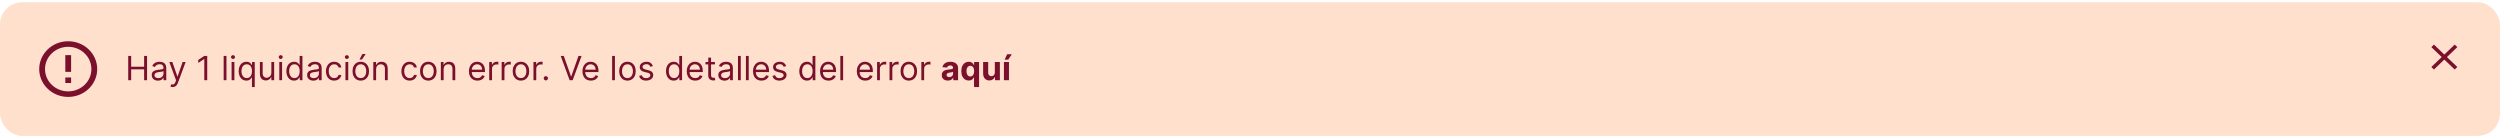 <svg width="898" height="49" viewBox="0 0 898 49" fill="none" xmlns="http://www.w3.org/2000/svg">
<rect y="0.815" width="898" height="48" rx="8" fill="#FFE0CD"/>
<path d="M23.458 27.815H25.542V29.815H23.458V27.815ZM23.458 19.815H25.542V25.815H23.458V19.815ZM24.49 14.815C18.74 14.815 14.083 19.295 14.083 24.815C14.083 30.335 18.74 34.815 24.49 34.815C30.25 34.815 34.917 30.335 34.917 24.815C34.917 19.295 30.25 14.815 24.49 14.815ZM24.5 32.815C19.896 32.815 16.167 29.235 16.167 24.815C16.167 20.395 19.896 16.815 24.5 16.815C29.104 16.815 32.833 20.395 32.833 24.815C32.833 29.235 29.104 32.815 24.5 32.815Z" fill="#7A102C"/>
<path d="M46.057 28.815V20.087H47.114V23.974H51.767V20.087H52.824V28.815H51.767V24.911H47.114V28.815H46.057ZM56.729 28.968C56.315 28.968 55.938 28.89 55.6 28.734C55.262 28.575 54.994 28.346 54.795 28.048C54.596 27.747 54.496 27.383 54.496 26.957C54.496 26.582 54.57 26.278 54.718 26.045C54.866 25.809 55.063 25.624 55.31 25.491C55.557 25.357 55.83 25.258 56.129 25.192C56.43 25.124 56.732 25.07 57.036 25.031C57.434 24.98 57.756 24.941 58.004 24.916C58.254 24.887 58.435 24.84 58.549 24.775C58.666 24.71 58.724 24.596 58.724 24.434V24.4C58.724 23.98 58.609 23.653 58.379 23.42C58.151 23.187 57.806 23.07 57.343 23.07C56.863 23.07 56.486 23.175 56.214 23.386C55.941 23.596 55.749 23.82 55.639 24.059L54.684 23.718C54.854 23.32 55.082 23.011 55.366 22.789C55.653 22.565 55.965 22.408 56.303 22.32C56.644 22.23 56.979 22.184 57.309 22.184C57.519 22.184 57.761 22.21 58.033 22.261C58.309 22.309 58.575 22.41 58.83 22.563C59.089 22.717 59.303 22.948 59.474 23.258C59.644 23.567 59.729 23.982 59.729 24.502V28.815H58.724V27.928H58.673C58.604 28.07 58.491 28.222 58.332 28.384C58.173 28.546 57.961 28.684 57.697 28.798C57.432 28.911 57.11 28.968 56.729 28.968ZM56.883 28.065C57.281 28.065 57.616 27.987 57.889 27.83C58.164 27.674 58.371 27.472 58.511 27.225C58.653 26.978 58.724 26.718 58.724 26.445V25.525C58.681 25.576 58.587 25.623 58.443 25.666C58.3 25.705 58.136 25.741 57.948 25.772C57.764 25.8 57.583 25.826 57.407 25.849C57.234 25.869 57.093 25.886 56.985 25.9C56.724 25.934 56.479 25.989 56.252 26.066C56.028 26.14 55.846 26.252 55.707 26.403C55.57 26.55 55.502 26.752 55.502 27.008C55.502 27.357 55.631 27.622 55.89 27.8C56.151 27.977 56.482 28.065 56.883 28.065ZM61.978 31.269C61.808 31.269 61.656 31.255 61.522 31.227C61.389 31.201 61.297 31.175 61.245 31.15L61.501 30.264C61.745 30.326 61.961 30.349 62.149 30.332C62.336 30.315 62.502 30.231 62.647 30.08C62.795 29.933 62.93 29.692 63.052 29.36L63.24 28.849L60.819 22.269H61.91L63.717 27.485H63.785L65.592 22.269H66.683L63.904 29.769C63.779 30.107 63.625 30.387 63.44 30.609C63.255 30.833 63.041 30.999 62.797 31.107C62.555 31.215 62.282 31.269 61.978 31.269ZM74.436 20.087V28.815H73.38V21.195H73.329L71.198 22.61V21.536L73.38 20.087H74.436ZM81.344 20.087V28.815H80.338V20.087H81.344ZM83.186 28.815V22.269H84.192V28.815H83.186ZM83.697 21.178C83.501 21.178 83.332 21.112 83.19 20.978C83.051 20.845 82.981 20.684 82.981 20.497C82.981 20.309 83.051 20.148 83.19 20.015C83.332 19.881 83.501 19.815 83.697 19.815C83.894 19.815 84.061 19.881 84.2 20.015C84.342 20.148 84.413 20.309 84.413 20.497C84.413 20.684 84.342 20.845 84.2 20.978C84.061 21.112 83.894 21.178 83.697 21.178ZM90.5 31.269V27.809H90.414C90.341 27.928 90.235 28.079 90.099 28.261C89.963 28.44 89.768 28.6 89.515 28.742C89.262 28.881 88.926 28.951 88.505 28.951C87.96 28.951 87.478 28.813 87.061 28.538C86.643 28.259 86.316 27.867 86.081 27.362C85.845 26.853 85.727 26.252 85.727 25.559C85.727 24.872 85.845 24.275 86.081 23.769C86.316 23.264 86.644 22.873 87.065 22.597C87.485 22.322 87.971 22.184 88.522 22.184C88.948 22.184 89.285 22.255 89.532 22.397C89.782 22.536 89.973 22.695 90.103 22.874C90.237 23.05 90.341 23.195 90.414 23.309H90.534V22.269H91.505V31.269H90.5ZM88.642 28.048C89.045 28.048 89.386 27.942 89.664 27.732C89.943 27.519 90.154 27.225 90.299 26.85C90.444 26.472 90.517 26.036 90.517 25.542C90.517 25.053 90.446 24.626 90.304 24.259C90.162 23.89 89.951 23.603 89.673 23.398C89.394 23.191 89.051 23.087 88.642 23.087C88.216 23.087 87.86 23.197 87.576 23.416C87.295 23.631 87.084 23.925 86.941 24.298C86.802 24.667 86.733 25.082 86.733 25.542C86.733 26.008 86.804 26.431 86.946 26.812C87.091 27.19 87.304 27.491 87.585 27.715C87.869 27.937 88.221 28.048 88.642 28.048ZM97.471 26.139V22.269H98.477V28.815H97.471V27.707H97.403C97.25 28.039 97.011 28.322 96.687 28.555C96.363 28.785 95.954 28.9 95.46 28.9C95.051 28.9 94.687 28.81 94.369 28.631C94.051 28.45 93.801 28.177 93.619 27.813C93.437 27.447 93.346 26.985 93.346 26.428V22.269H94.352V26.36C94.352 26.837 94.485 27.218 94.752 27.502C95.022 27.786 95.366 27.928 95.784 27.928C96.034 27.928 96.288 27.864 96.546 27.737C96.808 27.609 97.027 27.413 97.203 27.148C97.382 26.884 97.471 26.548 97.471 26.139ZM100.319 28.815V22.269H101.325V28.815H100.319ZM100.83 21.178C100.634 21.178 100.465 21.112 100.323 20.978C100.184 20.845 100.114 20.684 100.114 20.497C100.114 20.309 100.184 20.148 100.323 20.015C100.465 19.881 100.634 19.815 100.83 19.815C101.026 19.815 101.194 19.881 101.333 20.015C101.475 20.148 101.546 20.309 101.546 20.497C101.546 20.684 101.475 20.845 101.333 20.978C101.194 21.112 101.026 21.178 100.83 21.178ZM105.638 28.951C105.093 28.951 104.611 28.813 104.194 28.538C103.776 28.259 103.449 27.867 103.213 27.362C102.978 26.853 102.86 26.252 102.86 25.559C102.86 24.872 102.978 24.275 103.213 23.769C103.449 23.264 103.777 22.873 104.198 22.597C104.618 22.322 105.104 22.184 105.655 22.184C106.081 22.184 106.418 22.255 106.665 22.397C106.915 22.536 107.105 22.695 107.236 22.874C107.37 23.05 107.473 23.195 107.547 23.309H107.632V20.087H108.638V28.815H107.667V27.809H107.547C107.473 27.928 107.368 28.079 107.232 28.261C107.096 28.44 106.901 28.6 106.648 28.742C106.395 28.881 106.059 28.951 105.638 28.951ZM105.775 28.048C106.178 28.048 106.519 27.942 106.797 27.732C107.076 27.519 107.287 27.225 107.432 26.85C107.577 26.472 107.65 26.036 107.65 25.542C107.65 25.053 107.578 24.626 107.436 24.259C107.294 23.89 107.084 23.603 106.806 23.398C106.527 23.191 106.184 23.087 105.775 23.087C105.348 23.087 104.993 23.197 104.709 23.416C104.428 23.631 104.216 23.925 104.074 24.298C103.935 24.667 103.865 25.082 103.865 25.542C103.865 26.008 103.936 26.431 104.078 26.812C104.223 27.19 104.436 27.491 104.718 27.715C105.002 27.937 105.354 28.048 105.775 28.048ZM112.546 28.968C112.131 28.968 111.755 28.89 111.417 28.734C111.078 28.575 110.81 28.346 110.611 28.048C110.412 27.747 110.313 27.383 110.313 26.957C110.313 26.582 110.387 26.278 110.534 26.045C110.682 25.809 110.88 25.624 111.127 25.491C111.374 25.357 111.647 25.258 111.945 25.192C112.246 25.124 112.549 25.07 112.853 25.031C113.25 24.98 113.573 24.941 113.82 24.916C114.07 24.887 114.252 24.84 114.365 24.775C114.482 24.71 114.54 24.596 114.54 24.434V24.4C114.54 23.98 114.425 23.653 114.195 23.42C113.968 23.187 113.623 23.07 113.159 23.07C112.679 23.07 112.303 23.175 112.03 23.386C111.757 23.596 111.566 23.82 111.455 24.059L110.5 23.718C110.671 23.32 110.898 23.011 111.182 22.789C111.469 22.565 111.782 22.408 112.12 22.32C112.461 22.23 112.796 22.184 113.125 22.184C113.336 22.184 113.577 22.21 113.85 22.261C114.125 22.309 114.391 22.41 114.647 22.563C114.905 22.717 115.12 22.948 115.29 23.258C115.461 23.567 115.546 23.982 115.546 24.502V28.815H114.54V27.928H114.489C114.421 28.07 114.307 28.222 114.148 28.384C113.989 28.546 113.777 28.684 113.513 28.798C113.249 28.911 112.926 28.968 112.546 28.968ZM112.699 28.065C113.097 28.065 113.432 27.987 113.705 27.83C113.98 27.674 114.188 27.472 114.327 27.225C114.469 26.978 114.54 26.718 114.54 26.445V25.525C114.498 25.576 114.404 25.623 114.259 25.666C114.117 25.705 113.952 25.741 113.765 25.772C113.58 25.8 113.4 25.826 113.223 25.849C113.05 25.869 112.909 25.886 112.801 25.9C112.54 25.934 112.296 25.989 112.069 26.066C111.844 26.14 111.662 26.252 111.523 26.403C111.387 26.55 111.319 26.752 111.319 27.008C111.319 27.357 111.448 27.622 111.706 27.8C111.968 27.977 112.299 28.065 112.699 28.065ZM120.04 28.951C119.427 28.951 118.898 28.806 118.455 28.516C118.012 28.227 117.671 27.828 117.433 27.319C117.194 26.81 117.075 26.23 117.075 25.576C117.075 24.911 117.197 24.325 117.441 23.816C117.688 23.305 118.032 22.906 118.472 22.619C118.915 22.329 119.433 22.184 120.023 22.184C120.484 22.184 120.898 22.269 121.268 22.44C121.637 22.61 121.94 22.849 122.175 23.156C122.411 23.462 122.558 23.82 122.614 24.23H121.609C121.532 23.931 121.362 23.667 121.097 23.437C120.836 23.204 120.484 23.087 120.04 23.087C119.648 23.087 119.305 23.19 119.009 23.394C118.717 23.596 118.488 23.881 118.323 24.251C118.161 24.617 118.08 25.048 118.08 25.542C118.08 26.048 118.16 26.488 118.319 26.863C118.481 27.238 118.708 27.529 119.001 27.737C119.296 27.944 119.643 28.048 120.04 28.048C120.302 28.048 120.539 28.002 120.752 27.911C120.965 27.82 121.146 27.69 121.293 27.519C121.441 27.349 121.546 27.144 121.609 26.906H122.614C122.558 27.292 122.417 27.64 122.192 27.95C121.971 28.256 121.677 28.501 121.31 28.683C120.947 28.862 120.523 28.951 120.04 28.951ZM124.085 28.815V22.269H125.09V28.815H124.085ZM124.596 21.178C124.4 21.178 124.231 21.112 124.089 20.978C123.95 20.845 123.88 20.684 123.88 20.497C123.88 20.309 123.95 20.148 124.089 20.015C124.231 19.881 124.4 19.815 124.596 19.815C124.792 19.815 124.96 19.881 125.099 20.015C125.241 20.148 125.312 20.309 125.312 20.497C125.312 20.684 125.241 20.845 125.099 20.978C124.96 21.112 124.792 21.178 124.596 21.178ZM129.591 28.951C129 28.951 128.482 28.81 128.036 28.529C127.593 28.248 127.246 27.855 126.996 27.349C126.749 26.843 126.625 26.252 126.625 25.576C126.625 24.894 126.749 24.299 126.996 23.791C127.246 23.282 127.593 22.887 128.036 22.606C128.482 22.325 129 22.184 129.591 22.184C130.182 22.184 130.699 22.325 131.142 22.606C131.588 22.887 131.935 23.282 132.182 23.791C132.432 24.299 132.557 24.894 132.557 25.576C132.557 26.252 132.432 26.843 132.182 27.349C131.935 27.855 131.588 28.248 131.142 28.529C130.699 28.81 130.182 28.951 129.591 28.951ZM129.591 28.048C130.04 28.048 130.409 27.933 130.699 27.703C130.989 27.472 131.203 27.17 131.343 26.795C131.482 26.42 131.551 26.014 131.551 25.576C131.551 25.139 131.482 24.731 131.343 24.353C131.203 23.975 130.989 23.67 130.699 23.437C130.409 23.204 130.04 23.087 129.591 23.087C129.142 23.087 128.773 23.204 128.483 23.437C128.194 23.67 127.979 23.975 127.84 24.353C127.701 24.731 127.631 25.139 127.631 25.576C127.631 26.014 127.701 26.42 127.84 26.795C127.979 27.17 128.194 27.472 128.483 27.703C128.773 27.933 129.142 28.048 129.591 28.048ZM129.131 21.383L130.171 19.406H131.347L130.017 21.383H129.131ZM135.098 24.877V28.815H134.092V22.269H135.064V23.292H135.149C135.303 22.96 135.536 22.692 135.848 22.491C136.161 22.286 136.564 22.184 137.058 22.184C137.501 22.184 137.889 22.275 138.222 22.457C138.554 22.636 138.813 22.908 138.997 23.275C139.182 23.639 139.274 24.099 139.274 24.656V28.815H138.268V24.724C138.268 24.21 138.135 23.809 137.868 23.522C137.601 23.232 137.234 23.087 136.768 23.087C136.447 23.087 136.161 23.157 135.908 23.296C135.658 23.435 135.46 23.639 135.315 23.906C135.17 24.173 135.098 24.497 135.098 24.877ZM147.146 28.951C146.532 28.951 146.004 28.806 145.561 28.516C145.118 28.227 144.777 27.828 144.538 27.319C144.299 26.81 144.18 26.23 144.18 25.576C144.18 24.911 144.302 24.325 144.547 23.816C144.794 23.305 145.137 22.906 145.578 22.619C146.021 22.329 146.538 22.184 147.129 22.184C147.589 22.184 148.004 22.269 148.373 22.44C148.743 22.61 149.045 22.849 149.281 23.156C149.517 23.462 149.663 23.82 149.72 24.23H148.714C148.637 23.931 148.467 23.667 148.203 23.437C147.941 23.204 147.589 23.087 147.146 23.087C146.754 23.087 146.41 23.19 146.115 23.394C145.822 23.596 145.593 23.881 145.429 24.251C145.267 24.617 145.186 25.048 145.186 25.542C145.186 26.048 145.265 26.488 145.424 26.863C145.586 27.238 145.814 27.529 146.106 27.737C146.402 27.944 146.748 28.048 147.146 28.048C147.407 28.048 147.645 28.002 147.858 27.911C148.071 27.82 148.251 27.69 148.399 27.519C148.547 27.349 148.652 27.144 148.714 26.906H149.72C149.663 27.292 149.522 27.64 149.298 27.95C149.076 28.256 148.782 28.501 148.416 28.683C148.052 28.862 147.629 28.951 147.146 28.951ZM153.849 28.951C153.258 28.951 152.74 28.81 152.294 28.529C151.85 28.248 151.504 27.855 151.254 27.349C151.007 26.843 150.883 26.252 150.883 25.576C150.883 24.894 151.007 24.299 151.254 23.791C151.504 23.282 151.85 22.887 152.294 22.606C152.74 22.325 153.258 22.184 153.849 22.184C154.44 22.184 154.957 22.325 155.4 22.606C155.846 22.887 156.193 23.282 156.44 23.791C156.69 24.299 156.815 24.894 156.815 25.576C156.815 26.252 156.69 26.843 156.44 27.349C156.193 27.855 155.846 28.248 155.4 28.529C154.957 28.81 154.44 28.951 153.849 28.951ZM153.849 28.048C154.298 28.048 154.667 27.933 154.957 27.703C155.247 27.472 155.461 27.17 155.6 26.795C155.74 26.42 155.809 26.014 155.809 25.576C155.809 25.139 155.74 24.731 155.6 24.353C155.461 23.975 155.247 23.67 154.957 23.437C154.667 23.204 154.298 23.087 153.849 23.087C153.4 23.087 153.031 23.204 152.741 23.437C152.451 23.67 152.237 23.975 152.098 24.353C151.958 24.731 151.889 25.139 151.889 25.576C151.889 26.014 151.958 26.42 152.098 26.795C152.237 27.17 152.451 27.472 152.741 27.703C153.031 27.933 153.4 28.048 153.849 28.048ZM159.356 24.877V28.815H158.35V22.269H159.322V23.292H159.407C159.56 22.96 159.793 22.692 160.106 22.491C160.418 22.286 160.822 22.184 161.316 22.184C161.759 22.184 162.147 22.275 162.479 22.457C162.812 22.636 163.07 22.908 163.255 23.275C163.44 23.639 163.532 24.099 163.532 24.656V28.815H162.526V24.724C162.526 24.21 162.393 23.809 162.126 23.522C161.859 23.232 161.492 23.087 161.026 23.087C160.705 23.087 160.418 23.157 160.165 23.296C159.915 23.435 159.718 23.639 159.573 23.906C159.428 24.173 159.356 24.497 159.356 24.877ZM171.489 28.951C170.858 28.951 170.314 28.812 169.857 28.533C169.402 28.252 169.051 27.86 168.804 27.357C168.56 26.852 168.438 26.264 168.438 25.593C168.438 24.923 168.56 24.332 168.804 23.82C169.051 23.306 169.395 22.906 169.836 22.619C170.279 22.329 170.796 22.184 171.387 22.184C171.728 22.184 172.064 22.241 172.397 22.355C172.729 22.468 173.032 22.653 173.304 22.908C173.577 23.161 173.794 23.497 173.956 23.914C174.118 24.332 174.199 24.846 174.199 25.457V25.883H169.154V25.014H173.176C173.176 24.644 173.103 24.315 172.955 24.025C172.81 23.735 172.603 23.506 172.333 23.339C172.066 23.171 171.75 23.087 171.387 23.087C170.986 23.087 170.64 23.187 170.347 23.386C170.057 23.582 169.834 23.837 169.678 24.153C169.522 24.468 169.444 24.806 169.444 25.167V25.747C169.444 26.241 169.529 26.66 169.699 27.004C169.873 27.345 170.113 27.605 170.419 27.783C170.726 27.96 171.083 28.048 171.489 28.048C171.753 28.048 171.992 28.011 172.205 27.937C172.421 27.86 172.607 27.747 172.763 27.596C172.919 27.442 173.04 27.252 173.125 27.025L174.097 27.298C173.995 27.627 173.823 27.917 173.581 28.167C173.34 28.414 173.042 28.607 172.686 28.747C172.331 28.883 171.932 28.951 171.489 28.951ZM175.729 28.815V22.269H176.701V23.258H176.769C176.888 22.934 177.104 22.671 177.417 22.47C177.729 22.268 178.081 22.167 178.473 22.167C178.547 22.167 178.64 22.168 178.75 22.171C178.861 22.174 178.945 22.178 179.002 22.184V23.207C178.968 23.198 178.89 23.185 178.767 23.168C178.648 23.148 178.522 23.139 178.388 23.139C178.07 23.139 177.786 23.205 177.536 23.339C177.289 23.47 177.093 23.651 176.948 23.884C176.806 24.114 176.735 24.377 176.735 24.673V28.815H175.729ZM180.194 28.815V22.269H181.165V23.258H181.234C181.353 22.934 181.569 22.671 181.881 22.47C182.194 22.268 182.546 22.167 182.938 22.167C183.012 22.167 183.104 22.168 183.215 22.171C183.326 22.174 183.41 22.178 183.467 22.184V23.207C183.433 23.198 183.354 23.185 183.232 23.168C183.113 23.148 182.987 23.139 182.853 23.139C182.535 23.139 182.251 23.205 182.001 23.339C181.754 23.47 181.558 23.651 181.413 23.884C181.271 24.114 181.2 24.377 181.2 24.673V28.815H180.194ZM187.119 28.951C186.528 28.951 186.009 28.81 185.563 28.529C185.12 28.248 184.773 27.855 184.523 27.349C184.276 26.843 184.153 26.252 184.153 25.576C184.153 24.894 184.276 24.299 184.523 23.791C184.773 23.282 185.12 22.887 185.563 22.606C186.009 22.325 186.528 22.184 187.119 22.184C187.71 22.184 188.227 22.325 188.67 22.606C189.116 22.887 189.462 23.282 189.71 23.791C189.96 24.299 190.085 24.894 190.085 25.576C190.085 26.252 189.96 26.843 189.71 27.349C189.462 27.855 189.116 28.248 188.67 28.529C188.227 28.81 187.71 28.951 187.119 28.951ZM187.119 28.048C187.567 28.048 187.937 27.933 188.227 27.703C188.516 27.472 188.731 27.17 188.87 26.795C189.009 26.42 189.079 26.014 189.079 25.576C189.079 25.139 189.009 24.731 188.87 24.353C188.731 23.975 188.516 23.67 188.227 23.437C187.937 23.204 187.567 23.087 187.119 23.087C186.67 23.087 186.3 23.204 186.011 23.437C185.721 23.67 185.506 23.975 185.367 24.353C185.228 24.731 185.158 25.139 185.158 25.576C185.158 26.014 185.228 26.42 185.367 26.795C185.506 27.17 185.721 27.472 186.011 27.703C186.3 27.933 186.67 28.048 187.119 28.048ZM191.62 28.815V22.269H192.591V23.258H192.659C192.779 22.934 192.995 22.671 193.307 22.47C193.62 22.268 193.972 22.167 194.364 22.167C194.438 22.167 194.53 22.168 194.641 22.171C194.752 22.174 194.836 22.178 194.892 22.184V23.207C194.858 23.198 194.78 23.185 194.658 23.168C194.539 23.148 194.412 23.139 194.279 23.139C193.961 23.139 193.676 23.205 193.426 23.339C193.179 23.47 192.983 23.651 192.838 23.884C192.696 24.114 192.625 24.377 192.625 24.673V28.815H191.62ZM196.067 28.883C195.857 28.883 195.677 28.808 195.526 28.657C195.376 28.506 195.3 28.326 195.3 28.116C195.3 27.906 195.376 27.725 195.526 27.575C195.677 27.424 195.857 27.349 196.067 27.349C196.278 27.349 196.458 27.424 196.609 27.575C196.759 27.725 196.835 27.906 196.835 28.116C196.835 28.255 196.799 28.383 196.728 28.499C196.66 28.616 196.567 28.71 196.451 28.781C196.337 28.849 196.21 28.883 196.067 28.883ZM202.509 20.087L205.099 27.434H205.202L207.793 20.087H208.901L205.696 28.815H204.605L201.401 20.087H202.509ZM212.259 28.951C211.628 28.951 211.084 28.812 210.626 28.533C210.172 28.252 209.821 27.86 209.574 27.357C209.33 26.852 209.207 26.264 209.207 25.593C209.207 24.923 209.33 24.332 209.574 23.82C209.821 23.306 210.165 22.906 210.605 22.619C211.048 22.329 211.565 22.184 212.156 22.184C212.497 22.184 212.834 22.241 213.166 22.355C213.499 22.468 213.801 22.653 214.074 22.908C214.347 23.161 214.564 23.497 214.726 23.914C214.888 24.332 214.969 24.846 214.969 25.457V25.883H209.923V25.014H213.946C213.946 24.644 213.872 24.315 213.724 24.025C213.58 23.735 213.372 23.506 213.102 23.339C212.835 23.171 212.52 23.087 212.156 23.087C211.756 23.087 211.409 23.187 211.116 23.386C210.827 23.582 210.604 23.837 210.447 24.153C210.291 24.468 210.213 24.806 210.213 25.167V25.747C210.213 26.241 210.298 26.66 210.469 27.004C210.642 27.345 210.882 27.605 211.189 27.783C211.496 27.96 211.852 28.048 212.259 28.048C212.523 28.048 212.761 28.011 212.974 27.937C213.19 27.86 213.376 27.747 213.533 27.596C213.689 27.442 213.81 27.252 213.895 27.025L214.866 27.298C214.764 27.627 214.592 27.917 214.351 28.167C214.109 28.414 213.811 28.607 213.456 28.747C213.101 28.883 212.702 28.951 212.259 28.951ZM220.879 20.087V28.815H219.874V20.087H220.879ZM225.38 28.951C224.789 28.951 224.271 28.81 223.825 28.529C223.382 28.248 223.035 27.855 222.785 27.349C222.538 26.843 222.414 26.252 222.414 25.576C222.414 24.894 222.538 24.299 222.785 23.791C223.035 23.282 223.382 22.887 223.825 22.606C224.271 22.325 224.789 22.184 225.38 22.184C225.971 22.184 226.488 22.325 226.931 22.606C227.377 22.887 227.724 23.282 227.971 23.791C228.221 24.299 228.346 24.894 228.346 25.576C228.346 26.252 228.221 26.843 227.971 27.349C227.724 27.855 227.377 28.248 226.931 28.529C226.488 28.81 225.971 28.951 225.38 28.951ZM225.38 28.048C225.829 28.048 226.199 27.933 226.488 27.703C226.778 27.472 226.993 27.17 227.132 26.795C227.271 26.42 227.341 26.014 227.341 25.576C227.341 25.139 227.271 24.731 227.132 24.353C226.993 23.975 226.778 23.67 226.488 23.437C226.199 23.204 225.829 23.087 225.38 23.087C224.931 23.087 224.562 23.204 224.272 23.437C223.983 23.67 223.768 23.975 223.629 24.353C223.49 24.731 223.42 25.139 223.42 25.576C223.42 26.014 223.49 26.42 223.629 26.795C223.768 27.17 223.983 27.472 224.272 27.703C224.562 27.933 224.931 28.048 225.38 28.048ZM234.518 23.735L233.614 23.991C233.558 23.84 233.474 23.694 233.363 23.552C233.255 23.407 233.107 23.288 232.92 23.194C232.732 23.1 232.492 23.053 232.2 23.053C231.799 23.053 231.465 23.146 231.198 23.33C230.934 23.512 230.802 23.744 230.802 24.025C230.802 24.275 230.893 24.472 231.075 24.617C231.256 24.762 231.54 24.883 231.927 24.98L232.898 25.218C233.484 25.36 233.92 25.578 234.207 25.87C234.494 26.16 234.637 26.533 234.637 26.991C234.637 27.366 234.529 27.701 234.313 27.997C234.1 28.292 233.802 28.525 233.418 28.695C233.035 28.866 232.589 28.951 232.08 28.951C231.413 28.951 230.86 28.806 230.423 28.516C229.985 28.227 229.708 27.803 229.592 27.247L230.546 27.008C230.637 27.36 230.809 27.624 231.062 27.8C231.317 27.977 231.651 28.065 232.063 28.065C232.532 28.065 232.904 27.965 233.18 27.766C233.458 27.565 233.597 27.323 233.597 27.042C233.597 26.815 233.518 26.624 233.359 26.471C233.2 26.315 232.955 26.198 232.626 26.122L231.535 25.866C230.935 25.724 230.495 25.504 230.214 25.205C229.935 24.904 229.796 24.528 229.796 24.076C229.796 23.707 229.9 23.38 230.107 23.096C230.317 22.812 230.603 22.589 230.964 22.427C231.327 22.265 231.739 22.184 232.2 22.184C232.847 22.184 233.356 22.326 233.725 22.61C234.097 22.894 234.362 23.269 234.518 23.735ZM241.998 28.951C241.452 28.951 240.971 28.813 240.553 28.538C240.135 28.259 239.809 27.867 239.573 27.362C239.337 26.853 239.219 26.252 239.219 25.559C239.219 24.872 239.337 24.275 239.573 23.769C239.809 23.264 240.137 22.873 240.557 22.597C240.978 22.322 241.463 22.184 242.015 22.184C242.441 22.184 242.777 22.255 243.025 22.397C243.275 22.536 243.465 22.695 243.596 22.874C243.729 23.05 243.833 23.195 243.907 23.309H243.992V20.087H244.998V28.815H244.026V27.809H243.907C243.833 27.928 243.728 28.079 243.591 28.261C243.455 28.44 243.26 28.6 243.007 28.742C242.755 28.881 242.418 28.951 241.998 28.951ZM242.134 28.048C242.537 28.048 242.878 27.942 243.157 27.732C243.435 27.519 243.647 27.225 243.792 26.85C243.936 26.472 244.009 26.036 244.009 25.542C244.009 25.053 243.938 24.626 243.796 24.259C243.654 23.89 243.444 23.603 243.165 23.398C242.887 23.191 242.543 23.087 242.134 23.087C241.708 23.087 241.353 23.197 241.069 23.416C240.787 23.631 240.576 23.925 240.434 24.298C240.294 24.667 240.225 25.082 240.225 25.542C240.225 26.008 240.296 26.431 240.438 26.812C240.583 27.19 240.796 27.491 241.077 27.715C241.361 27.937 241.713 28.048 242.134 28.048ZM249.723 28.951C249.093 28.951 248.549 28.812 248.091 28.533C247.637 28.252 247.286 27.86 247.039 27.357C246.794 26.852 246.672 26.264 246.672 25.593C246.672 24.923 246.794 24.332 247.039 23.82C247.286 23.306 247.63 22.906 248.07 22.619C248.513 22.329 249.03 22.184 249.621 22.184C249.962 22.184 250.299 22.241 250.631 22.355C250.963 22.468 251.266 22.653 251.539 22.908C251.811 23.161 252.029 23.497 252.191 23.914C252.353 24.332 252.434 24.846 252.434 25.457V25.883H247.388V25.014H251.411C251.411 24.644 251.337 24.315 251.189 24.025C251.044 23.735 250.837 23.506 250.567 23.339C250.3 23.171 249.985 23.087 249.621 23.087C249.221 23.087 248.874 23.187 248.581 23.386C248.292 23.582 248.069 23.837 247.912 24.153C247.756 24.468 247.678 24.806 247.678 25.167V25.747C247.678 26.241 247.763 26.66 247.934 27.004C248.107 27.345 248.347 27.605 248.654 27.783C248.961 27.96 249.317 28.048 249.723 28.048C249.988 28.048 250.226 28.011 250.439 27.937C250.655 27.86 250.841 27.747 250.998 27.596C251.154 27.442 251.275 27.252 251.36 27.025L252.331 27.298C252.229 27.627 252.057 27.917 251.816 28.167C251.574 28.414 251.276 28.607 250.921 28.747C250.566 28.883 250.167 28.951 249.723 28.951ZM256.81 22.269V23.122H253.418V22.269H256.81ZM254.407 20.701H255.412V26.94C255.412 27.224 255.453 27.437 255.536 27.579C255.621 27.718 255.729 27.812 255.86 27.86C255.993 27.906 256.134 27.928 256.282 27.928C256.392 27.928 256.483 27.923 256.554 27.911C256.625 27.897 256.682 27.886 256.725 27.877L256.929 28.781C256.861 28.806 256.766 28.832 256.644 28.857C256.522 28.886 256.367 28.9 256.179 28.9C255.895 28.9 255.617 28.839 255.344 28.717C255.074 28.595 254.85 28.408 254.671 28.158C254.495 27.908 254.407 27.593 254.407 27.212V20.701ZM260.249 28.968C259.834 28.968 259.458 28.89 259.12 28.734C258.782 28.575 258.513 28.346 258.314 28.048C258.115 27.747 258.016 27.383 258.016 26.957C258.016 26.582 258.09 26.278 258.238 26.045C258.385 25.809 258.583 25.624 258.83 25.491C259.077 25.357 259.35 25.258 259.648 25.192C259.949 25.124 260.252 25.07 260.556 25.031C260.953 24.98 261.276 24.941 261.523 24.916C261.773 24.887 261.955 24.84 262.069 24.775C262.185 24.71 262.243 24.596 262.243 24.434V24.4C262.243 23.98 262.128 23.653 261.898 23.42C261.671 23.187 261.326 23.07 260.863 23.07C260.382 23.07 260.006 23.175 259.733 23.386C259.461 23.596 259.269 23.82 259.158 24.059L258.203 23.718C258.374 23.32 258.601 23.011 258.885 22.789C259.172 22.565 259.485 22.408 259.823 22.32C260.164 22.23 260.499 22.184 260.828 22.184C261.039 22.184 261.28 22.21 261.553 22.261C261.828 22.309 262.094 22.41 262.35 22.563C262.608 22.717 262.823 22.948 262.993 23.258C263.164 23.567 263.249 23.982 263.249 24.502V28.815H262.243V27.928H262.192C262.124 28.07 262.01 28.222 261.851 28.384C261.692 28.546 261.48 28.684 261.216 28.798C260.952 28.911 260.63 28.968 260.249 28.968ZM260.402 28.065C260.8 28.065 261.135 27.987 261.408 27.83C261.684 27.674 261.891 27.472 262.03 27.225C262.172 26.978 262.243 26.718 262.243 26.445V25.525C262.201 25.576 262.107 25.623 261.962 25.666C261.82 25.705 261.655 25.741 261.468 25.772C261.283 25.8 261.103 25.826 260.926 25.849C260.753 25.869 260.613 25.886 260.505 25.9C260.243 25.934 259.999 25.989 259.772 26.066C259.547 26.14 259.365 26.252 259.226 26.403C259.09 26.55 259.022 26.752 259.022 27.008C259.022 27.357 259.151 27.622 259.409 27.8C259.671 27.977 260.002 28.065 260.402 28.065ZM266.09 20.087V28.815H265.085V20.087H266.09ZM268.938 20.087V28.815H267.932V20.087H268.938ZM273.524 28.951C272.893 28.951 272.349 28.812 271.892 28.533C271.438 28.252 271.087 27.86 270.839 27.357C270.595 26.852 270.473 26.264 270.473 25.593C270.473 24.923 270.595 24.332 270.839 23.82C271.087 23.306 271.43 22.906 271.871 22.619C272.314 22.329 272.831 22.184 273.422 22.184C273.763 22.184 274.099 22.241 274.432 22.355C274.764 22.468 275.067 22.653 275.339 22.908C275.612 23.161 275.83 23.497 275.991 23.914C276.153 24.332 276.234 24.846 276.234 25.457V25.883H271.189V25.014H275.212C275.212 24.644 275.138 24.315 274.99 24.025C274.845 23.735 274.638 23.506 274.368 23.339C274.101 23.171 273.786 23.087 273.422 23.087C273.021 23.087 272.675 23.187 272.382 23.386C272.092 23.582 271.869 23.837 271.713 24.153C271.557 24.468 271.479 24.806 271.479 25.167V25.747C271.479 26.241 271.564 26.66 271.734 27.004C271.908 27.345 272.148 27.605 272.455 27.783C272.761 27.96 273.118 28.048 273.524 28.048C273.788 28.048 274.027 28.011 274.24 27.937C274.456 27.86 274.642 27.747 274.798 27.596C274.955 27.442 275.075 27.252 275.161 27.025L276.132 27.298C276.03 27.627 275.858 27.917 275.616 28.167C275.375 28.414 275.077 28.607 274.722 28.747C274.366 28.883 273.967 28.951 273.524 28.951ZM282.401 23.735L281.497 23.991C281.44 23.84 281.357 23.694 281.246 23.552C281.138 23.407 280.99 23.288 280.803 23.194C280.615 23.1 280.375 23.053 280.082 23.053C279.682 23.053 279.348 23.146 279.081 23.33C278.817 23.512 278.685 23.744 278.685 24.025C278.685 24.275 278.776 24.472 278.957 24.617C279.139 24.762 279.423 24.883 279.81 24.98L280.781 25.218C281.366 25.36 281.803 25.578 282.089 25.87C282.376 26.16 282.52 26.533 282.52 26.991C282.52 27.366 282.412 27.701 282.196 27.997C281.983 28.292 281.685 28.525 281.301 28.695C280.918 28.866 280.472 28.951 279.963 28.951C279.295 28.951 278.743 28.806 278.305 28.516C277.868 28.227 277.591 27.803 277.474 27.247L278.429 27.008C278.52 27.36 278.692 27.624 278.945 27.8C279.2 27.977 279.534 28.065 279.946 28.065C280.415 28.065 280.787 27.965 281.062 27.766C281.341 27.565 281.48 27.323 281.48 27.042C281.48 26.815 281.401 26.624 281.241 26.471C281.082 26.315 280.838 26.198 280.509 26.122L279.418 25.866C278.818 25.724 278.378 25.504 278.097 25.205C277.818 24.904 277.679 24.528 277.679 24.076C277.679 23.707 277.783 23.38 277.99 23.096C278.2 22.812 278.486 22.589 278.847 22.427C279.21 22.265 279.622 22.184 280.082 22.184C280.73 22.184 281.239 22.326 281.608 22.61C281.98 22.894 282.244 23.269 282.401 23.735ZM289.88 28.951C289.335 28.951 288.853 28.813 288.436 28.538C288.018 28.259 287.691 27.867 287.456 27.362C287.22 26.853 287.102 26.252 287.102 25.559C287.102 24.872 287.22 24.275 287.456 23.769C287.691 23.264 288.02 22.873 288.44 22.597C288.86 22.322 289.346 22.184 289.897 22.184C290.324 22.184 290.66 22.255 290.907 22.397C291.157 22.536 291.348 22.695 291.478 22.874C291.612 23.05 291.716 23.195 291.789 23.309H291.875V20.087H292.88V28.815H291.909V27.809H291.789C291.716 27.928 291.61 28.079 291.474 28.261C291.338 28.44 291.143 28.6 290.89 28.742C290.637 28.881 290.301 28.951 289.88 28.951ZM290.017 28.048C290.42 28.048 290.761 27.942 291.039 27.732C291.318 27.519 291.529 27.225 291.674 26.85C291.819 26.472 291.892 26.036 291.892 25.542C291.892 25.053 291.821 24.626 291.679 24.259C291.537 23.89 291.326 23.603 291.048 23.398C290.77 23.191 290.426 23.087 290.017 23.087C289.591 23.087 289.235 23.197 288.951 23.416C288.67 23.631 288.458 23.925 288.316 24.298C288.177 24.667 288.108 25.082 288.108 25.542C288.108 26.008 288.179 26.431 288.321 26.812C288.466 27.19 288.679 27.491 288.96 27.715C289.244 27.937 289.596 28.048 290.017 28.048ZM297.606 28.951C296.975 28.951 296.431 28.812 295.974 28.533C295.52 28.252 295.169 27.86 294.922 27.357C294.677 26.852 294.555 26.264 294.555 25.593C294.555 24.923 294.677 24.332 294.922 23.82C295.169 23.306 295.512 22.906 295.953 22.619C296.396 22.329 296.913 22.184 297.504 22.184C297.845 22.184 298.181 22.241 298.514 22.355C298.846 22.468 299.149 22.653 299.422 22.908C299.694 23.161 299.912 23.497 300.074 23.914C300.235 24.332 300.316 24.846 300.316 25.457V25.883H295.271V25.014H299.294C299.294 24.644 299.22 24.315 299.072 24.025C298.927 23.735 298.72 23.506 298.45 23.339C298.183 23.171 297.868 23.087 297.504 23.087C297.103 23.087 296.757 23.187 296.464 23.386C296.174 23.582 295.951 23.837 295.795 24.153C295.639 24.468 295.561 24.806 295.561 25.167V25.747C295.561 26.241 295.646 26.66 295.816 27.004C295.99 27.345 296.23 27.605 296.537 27.783C296.843 27.96 297.2 28.048 297.606 28.048C297.87 28.048 298.109 28.011 298.322 27.937C298.538 27.86 298.724 27.747 298.88 27.596C299.037 27.442 299.157 27.252 299.243 27.025L300.214 27.298C300.112 27.627 299.94 27.917 299.699 28.167C299.457 28.414 299.159 28.607 298.804 28.747C298.449 28.883 298.049 28.951 297.606 28.951ZM302.852 20.087V28.815H301.846V20.087H302.852ZM310.813 28.951C310.183 28.951 309.638 28.812 309.181 28.533C308.727 28.252 308.376 27.86 308.129 27.357C307.884 26.852 307.762 26.264 307.762 25.593C307.762 24.923 307.884 24.332 308.129 23.82C308.376 23.306 308.719 22.906 309.16 22.619C309.603 22.329 310.12 22.184 310.711 22.184C311.052 22.184 311.388 22.241 311.721 22.355C312.053 22.468 312.356 22.653 312.629 22.908C312.901 23.161 313.119 23.497 313.281 23.914C313.442 24.332 313.523 24.846 313.523 25.457V25.883H308.478V25.014H312.501C312.501 24.644 312.427 24.315 312.279 24.025C312.134 23.735 311.927 23.506 311.657 23.339C311.39 23.171 311.075 23.087 310.711 23.087C310.31 23.087 309.964 23.187 309.671 23.386C309.381 23.582 309.158 23.837 309.002 24.153C308.846 24.468 308.768 24.806 308.768 25.167V25.747C308.768 26.241 308.853 26.66 309.023 27.004C309.197 27.345 309.437 27.605 309.744 27.783C310.05 27.96 310.407 28.048 310.813 28.048C311.077 28.048 311.316 28.011 311.529 27.937C311.745 27.86 311.931 27.747 312.087 27.596C312.244 27.442 312.364 27.252 312.45 27.025L313.421 27.298C313.319 27.627 313.147 27.917 312.906 28.167C312.664 28.414 312.366 28.607 312.011 28.747C311.656 28.883 311.256 28.951 310.813 28.951ZM315.053 28.815V22.269H316.025V23.258H316.093C316.212 22.934 316.428 22.671 316.741 22.47C317.053 22.268 317.406 22.167 317.798 22.167C317.871 22.167 317.964 22.168 318.075 22.171C318.185 22.174 318.269 22.178 318.326 22.184V23.207C318.292 23.198 318.214 23.185 318.092 23.168C317.972 23.148 317.846 23.139 317.712 23.139C317.394 23.139 317.11 23.205 316.86 23.339C316.613 23.47 316.417 23.651 316.272 23.884C316.13 24.114 316.059 24.377 316.059 24.673V28.815H315.053ZM319.518 28.815V22.269H320.49V23.258H320.558C320.677 22.934 320.893 22.671 321.206 22.47C321.518 22.268 321.87 22.167 322.262 22.167C322.336 22.167 322.429 22.168 322.539 22.171C322.65 22.174 322.734 22.178 322.791 22.184V23.207C322.757 23.198 322.679 23.185 322.556 23.168C322.437 23.148 322.311 23.139 322.177 23.139C321.859 23.139 321.575 23.205 321.325 23.339C321.078 23.47 320.882 23.651 320.737 23.884C320.595 24.114 320.524 24.377 320.524 24.673V28.815H319.518ZM326.443 28.951C325.852 28.951 325.333 28.81 324.887 28.529C324.444 28.248 324.098 27.855 323.848 27.349C323.6 26.843 323.477 26.252 323.477 25.576C323.477 24.894 323.6 24.299 323.848 23.791C324.098 23.282 324.444 22.887 324.887 22.606C325.333 22.325 325.852 22.184 326.443 22.184C327.034 22.184 327.551 22.325 327.994 22.606C328.44 22.887 328.787 23.282 329.034 23.791C329.284 24.299 329.409 24.894 329.409 25.576C329.409 26.252 329.284 26.843 329.034 27.349C328.787 27.855 328.44 28.248 327.994 28.529C327.551 28.81 327.034 28.951 326.443 28.951ZM326.443 28.048C326.892 28.048 327.261 27.933 327.551 27.703C327.841 27.472 328.055 27.17 328.194 26.795C328.333 26.42 328.403 26.014 328.403 25.576C328.403 25.139 328.333 24.731 328.194 24.353C328.055 23.975 327.841 23.67 327.551 23.437C327.261 23.204 326.892 23.087 326.443 23.087C325.994 23.087 325.625 23.204 325.335 23.437C325.045 23.67 324.831 23.975 324.691 24.353C324.552 24.731 324.483 25.139 324.483 25.576C324.483 26.014 324.552 26.42 324.691 26.795C324.831 27.17 325.045 27.472 325.335 27.703C325.625 27.933 325.994 28.048 326.443 28.048ZM330.944 28.815V22.269H331.915V23.258H331.984C332.103 22.934 332.319 22.671 332.631 22.47C332.944 22.268 333.296 22.167 333.688 22.167C333.762 22.167 333.854 22.168 333.965 22.171C334.076 22.174 334.16 22.178 334.217 22.184V23.207C334.183 23.198 334.104 23.185 333.982 23.168C333.863 23.148 333.737 23.139 333.603 23.139C333.285 23.139 333.001 23.205 332.751 23.339C332.504 23.47 332.308 23.651 332.163 23.884C332.021 24.114 331.95 24.377 331.95 24.673V28.815H330.944ZM340.454 28.938C340.037 28.938 339.664 28.866 339.338 28.721C339.011 28.573 338.752 28.356 338.562 28.069C338.375 27.779 338.281 27.418 338.281 26.987C338.281 26.623 338.348 26.317 338.481 26.07C338.615 25.823 338.797 25.624 339.027 25.474C339.257 25.323 339.518 25.21 339.811 25.133C340.106 25.056 340.416 25.002 340.74 24.971C341.12 24.931 341.427 24.894 341.66 24.86C341.893 24.823 342.062 24.769 342.167 24.698C342.272 24.627 342.325 24.522 342.325 24.383V24.357C342.325 24.087 342.24 23.879 342.069 23.731C341.902 23.583 341.663 23.509 341.353 23.509C341.027 23.509 340.767 23.582 340.574 23.727C340.38 23.869 340.252 24.048 340.19 24.264L338.511 24.127C338.596 23.73 338.764 23.386 339.014 23.096C339.264 22.803 339.586 22.579 339.981 22.423C340.379 22.264 340.839 22.184 341.362 22.184C341.725 22.184 342.074 22.227 342.406 22.312C342.741 22.397 343.038 22.529 343.297 22.708C343.558 22.887 343.764 23.117 343.914 23.398C344.065 23.677 344.14 24.011 344.14 24.4V28.815H342.419V27.907H342.368C342.262 28.112 342.122 28.292 341.946 28.448C341.77 28.602 341.558 28.722 341.311 28.81C341.064 28.896 340.778 28.938 340.454 28.938ZM340.974 27.685C341.241 27.685 341.477 27.633 341.681 27.528C341.886 27.42 342.047 27.275 342.163 27.093C342.279 26.911 342.338 26.705 342.338 26.475V25.781C342.281 25.817 342.203 25.852 342.103 25.883C342.007 25.911 341.897 25.938 341.775 25.964C341.653 25.987 341.531 26.008 341.409 26.028C341.287 26.045 341.176 26.06 341.076 26.075C340.863 26.106 340.677 26.156 340.518 26.224C340.359 26.292 340.235 26.384 340.147 26.501C340.059 26.614 340.015 26.756 340.015 26.927C340.015 27.174 340.105 27.363 340.284 27.494C340.466 27.622 340.696 27.685 340.974 27.685ZM349.874 31.269V27.766H349.819C349.733 27.948 349.613 28.129 349.456 28.308C349.303 28.484 349.103 28.63 348.855 28.747C348.611 28.863 348.313 28.921 347.961 28.921C347.463 28.921 347.013 28.793 346.61 28.538C346.209 28.279 345.891 27.9 345.655 27.4C345.422 26.897 345.306 26.281 345.306 25.55C345.306 24.8 345.426 24.177 345.668 23.68C345.909 23.18 346.23 22.806 346.631 22.559C347.034 22.309 347.476 22.184 347.956 22.184C348.323 22.184 348.628 22.247 348.873 22.372C349.12 22.494 349.319 22.647 349.469 22.832C349.623 23.014 349.739 23.192 349.819 23.369H349.895V22.269H351.685V31.269H349.874ZM348.536 27.477C348.828 27.477 349.076 27.397 349.277 27.238C349.482 27.076 349.638 26.85 349.746 26.56C349.857 26.271 349.912 25.931 349.912 25.542C349.912 25.153 349.858 24.815 349.75 24.528C349.642 24.241 349.486 24.019 349.282 23.863C349.077 23.707 348.828 23.629 348.536 23.629C348.238 23.629 347.986 23.71 347.782 23.872C347.577 24.033 347.422 24.258 347.317 24.545C347.212 24.832 347.159 25.164 347.159 25.542C347.159 25.923 347.212 26.259 347.317 26.552C347.425 26.842 347.58 27.069 347.782 27.234C347.986 27.396 348.238 27.477 348.536 27.477ZM357.34 26.028V22.269H359.155V28.815H357.412V27.626H357.344C357.196 28.009 356.951 28.317 356.607 28.55C356.266 28.783 355.85 28.9 355.358 28.9C354.921 28.9 354.536 28.8 354.203 28.602C353.871 28.403 353.611 28.12 353.424 27.754C353.239 27.387 353.145 26.948 353.142 26.437V22.269H354.958V26.113C354.961 26.499 355.064 26.805 355.269 27.029C355.473 27.254 355.748 27.366 356.091 27.366C356.31 27.366 356.515 27.316 356.705 27.217C356.895 27.114 357.049 26.964 357.165 26.765C357.284 26.566 357.343 26.32 357.34 26.028ZM360.607 28.815V22.269H362.423V28.815H360.607ZM360.867 21.425L361.771 19.487H363.45L362.15 21.425H360.867Z" fill="#7A102C"/>
<g clip-path="url(#clip0_1769_64549)">
<path d="M882.667 16.917L881.727 16.015L878 19.592L874.273 16.015L873.333 16.917L877.06 20.495L873.333 24.072L874.273 24.975L878 21.397L881.727 24.975L882.667 24.072L878.94 20.495L882.667 16.917Z" fill="#7A102C"/>
</g>
<defs>
<clipPath id="clip0_1769_64549">
<rect width="16" height="15.36" fill="white" transform="translate(870 12.815)"/>
</clipPath>
</defs>
</svg>
